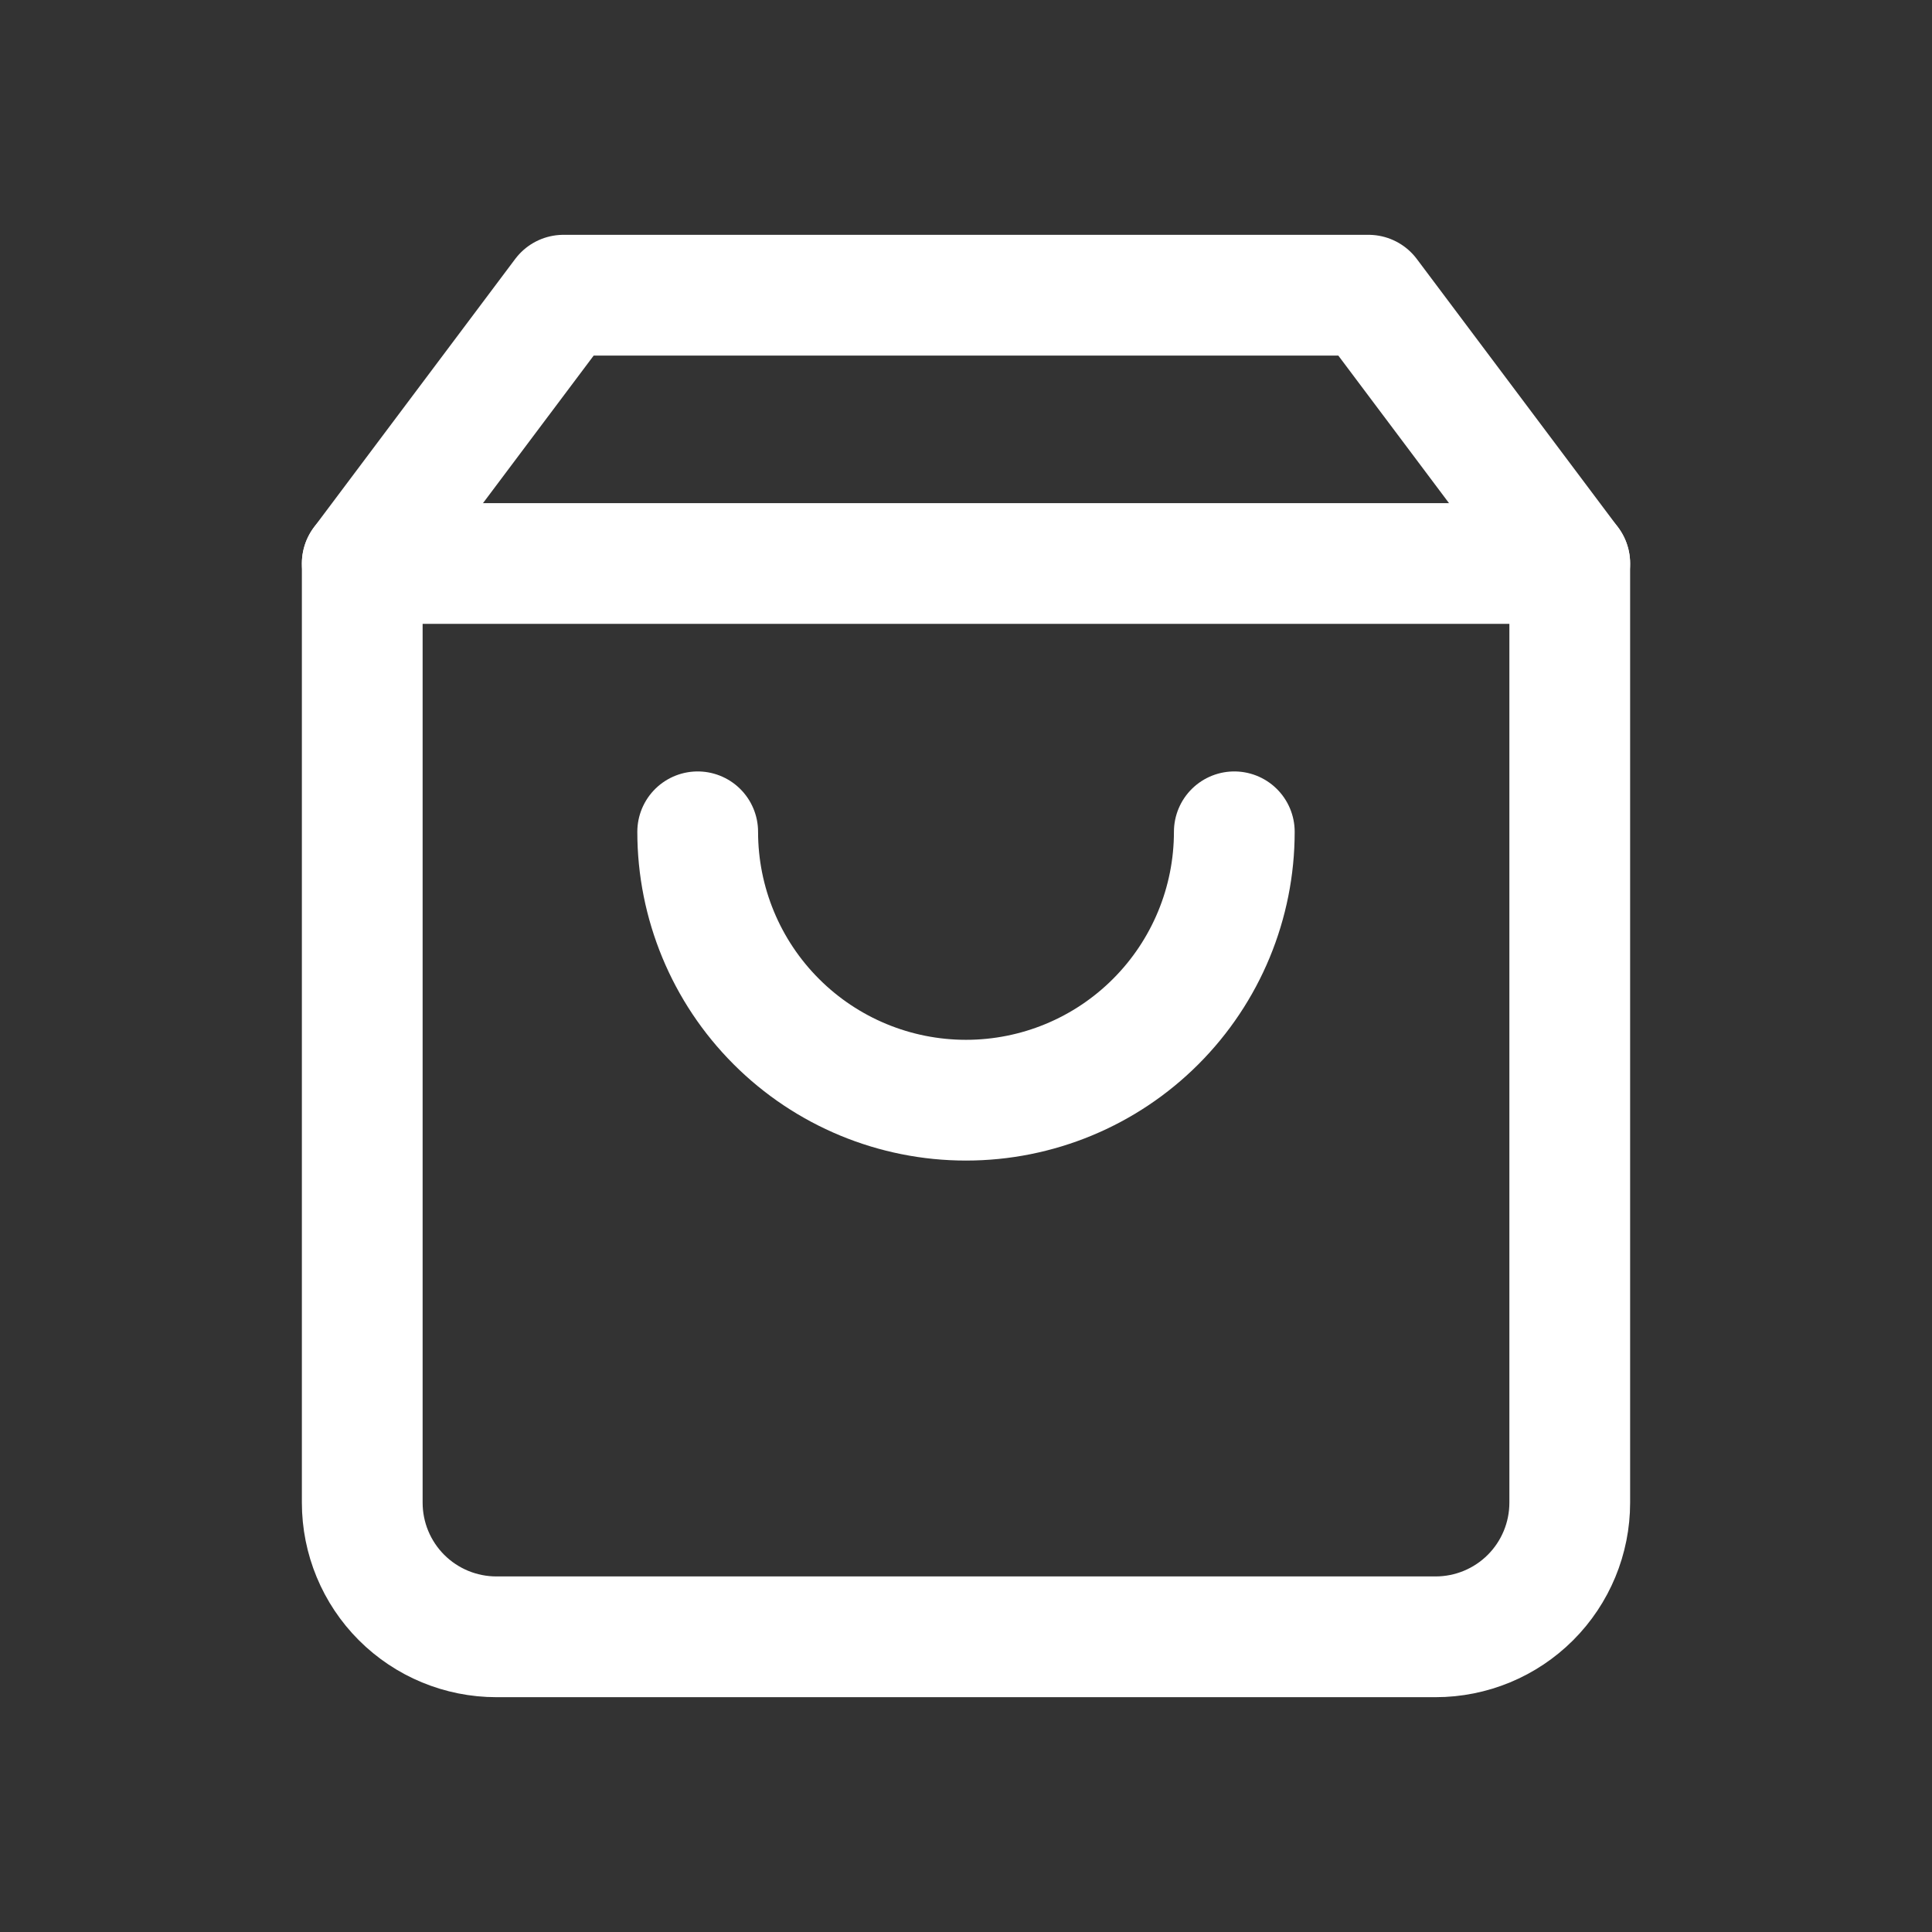 <?xml version="1.0" encoding="UTF-8"?>
<svg width="24px" height="24px" viewBox="0 0 24 24" version="1.1" xmlns="http://www.w3.org/2000/svg" xmlns:xlink="http://www.w3.org/1999/xlink">
    <rect x="0" y="0" width="24" height="24" fill="#333333" stroke="none"/>
    <title>1D3F480F-A3E3-4280-8A82-E533E1174F9A</title>
    <g id="Style-sheet" stroke="none" stroke-width="1" fill="none" fill-rule="evenodd">
        <g id="UI-Style-Sheet" transform="translate(-460, -8105)">
            <g id="Icons/system/Alert_Triangle-Copy-22" transform="translate(460, 8105)">
                <rect id="Rectangle" x="0" y="0" width="24" height="24"></rect>
                <g id="visit-shops" transform="translate(4, 3)" stroke="#FFFFFF" stroke-linecap="round" stroke-linejoin="round" stroke-width="1.5">
                    <path d="M3,0.667 L0.5,4 L0.5,15.667 C0.5,16.109 0.676,16.533 0.988,16.845 C1.301,17.158 1.725,17.333 2.167,17.333 L13.833,17.333 C14.275,17.333 14.699,17.158 15.012,16.845 C15.324,16.533 15.5,16.109 15.5,15.667 L15.5,4 L13,0.667 L3,0.667 Z" id="Path"></path>
                    <line x1="0.5" y1="4" x2="15.5" y2="4" id="Path"></line>
                    <path d="M11.333,7.333 C11.333,8.217 10.982,9.065 10.357,9.69 C9.732,10.316 8.884,10.667 8,10.667 C7.116,10.667 6.268,10.316 5.643,9.69 C5.018,9.065 4.667,8.217 4.667,7.333" id="Path"></path>
                </g>
            </g>
        </g>
    </g>
</svg>
